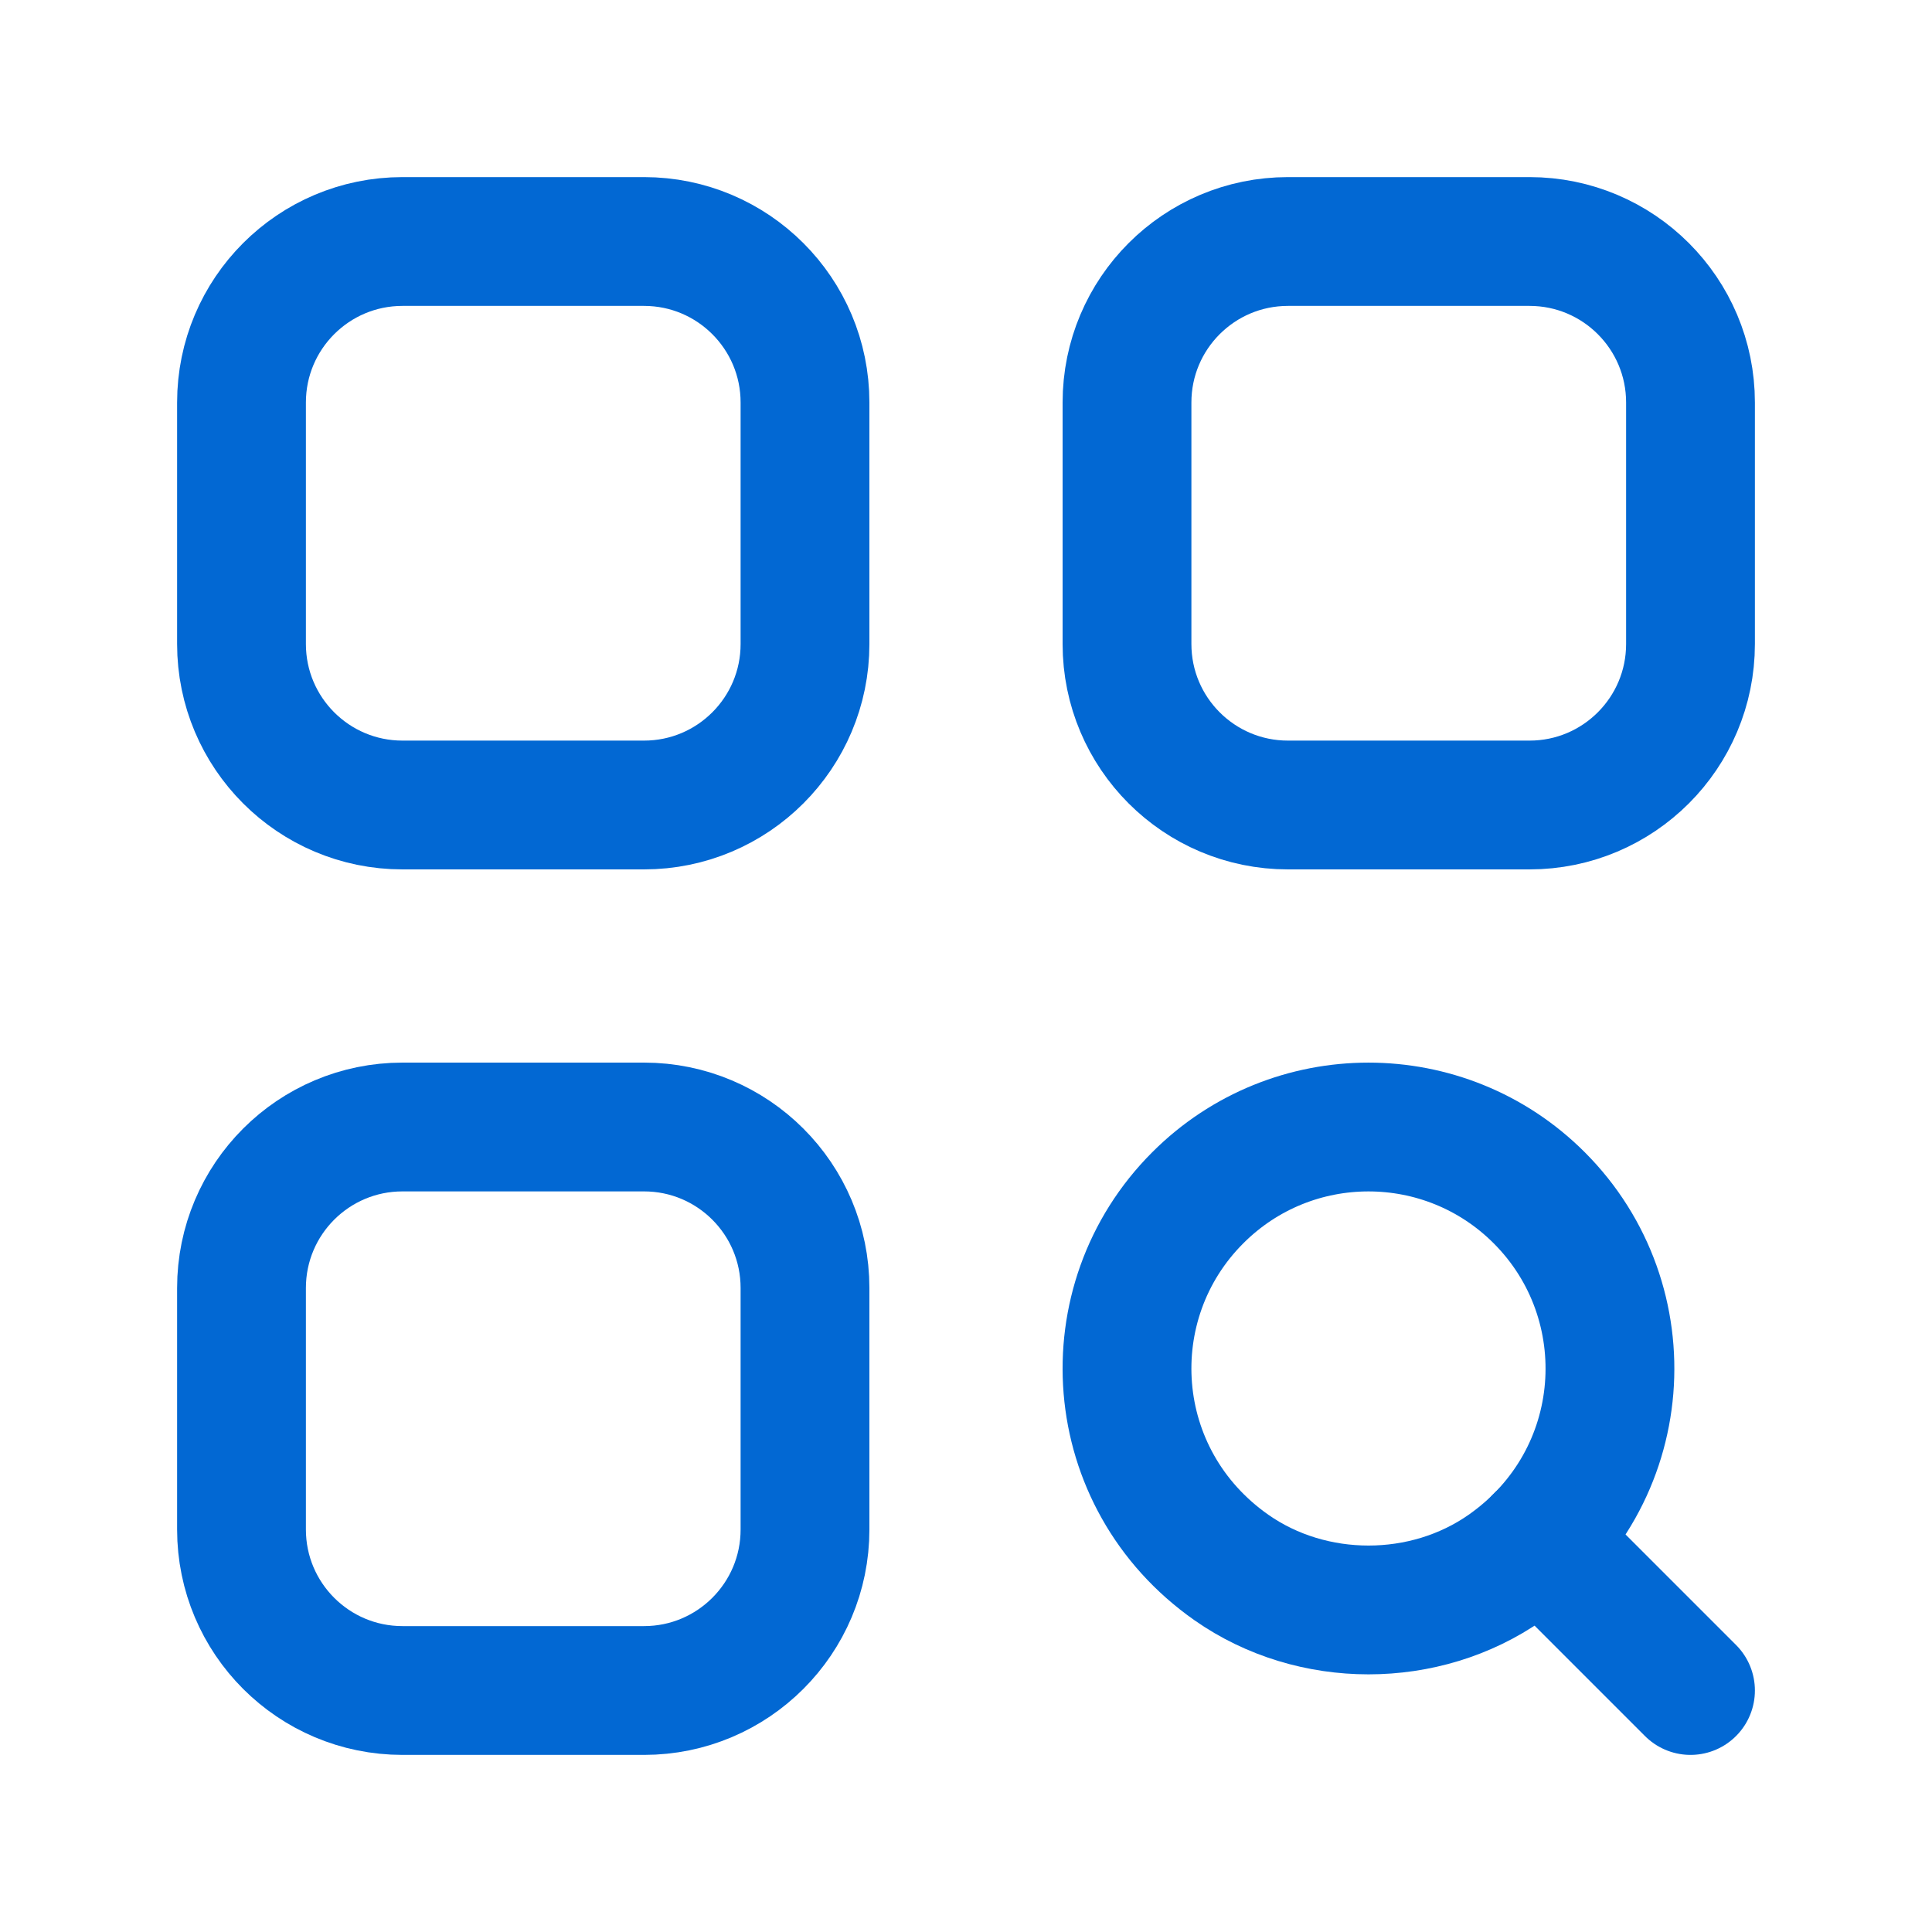 <svg width="30" height="30" viewBox="0 0 30 30" fill="none" xmlns="http://www.w3.org/2000/svg">
<path d="M23.901 18.599C25.522 20.22 25.349 22.959 23.379 24.34C22.125 25.219 20.375 25.219 19.121 24.34C17.151 22.957 16.976 20.22 18.599 18.599C20.062 17.134 22.437 17.134 23.901 18.599" stroke="#0268D3" stroke-width="2" stroke-linecap="round" stroke-linejoin="round"/>
<path d="M23.901 23.901L26.25 26.25" stroke="#0268D3" stroke-width="2" stroke-linecap="round" stroke-linejoin="round"/>
<path fill-rule="evenodd" clip-rule="evenodd" d="M10 12.5H6.25C4.869 12.5 3.75 11.381 3.75 10V6.25C3.75 4.869 4.869 3.75 6.25 3.75H10C11.381 3.75 12.5 4.869 12.5 6.25V10C12.5 11.381 11.381 12.5 10 12.5Z" stroke="#0268D3" stroke-width="2" stroke-linecap="round" stroke-linejoin="round"/>
<path fill-rule="evenodd" clip-rule="evenodd" d="M23.75 12.5H20C18.619 12.5 17.5 11.381 17.5 10V6.25C17.5 4.869 18.619 3.75 20 3.75H23.75C25.131 3.75 26.25 4.869 26.25 6.25V10C26.25 11.381 25.131 12.5 23.75 12.5Z" stroke="#0268D3" stroke-width="2" stroke-linecap="round" stroke-linejoin="round"/>
<path fill-rule="evenodd" clip-rule="evenodd" d="M10 26.25H6.25C4.869 26.25 3.75 25.131 3.75 23.75V20C3.75 18.619 4.869 17.5 6.25 17.5H10C11.381 17.5 12.5 18.619 12.5 20V23.75C12.5 25.131 11.381 26.25 10 26.25Z" stroke="#0268D3" stroke-width="2" stroke-linecap="round" stroke-linejoin="round"/>
</svg>
